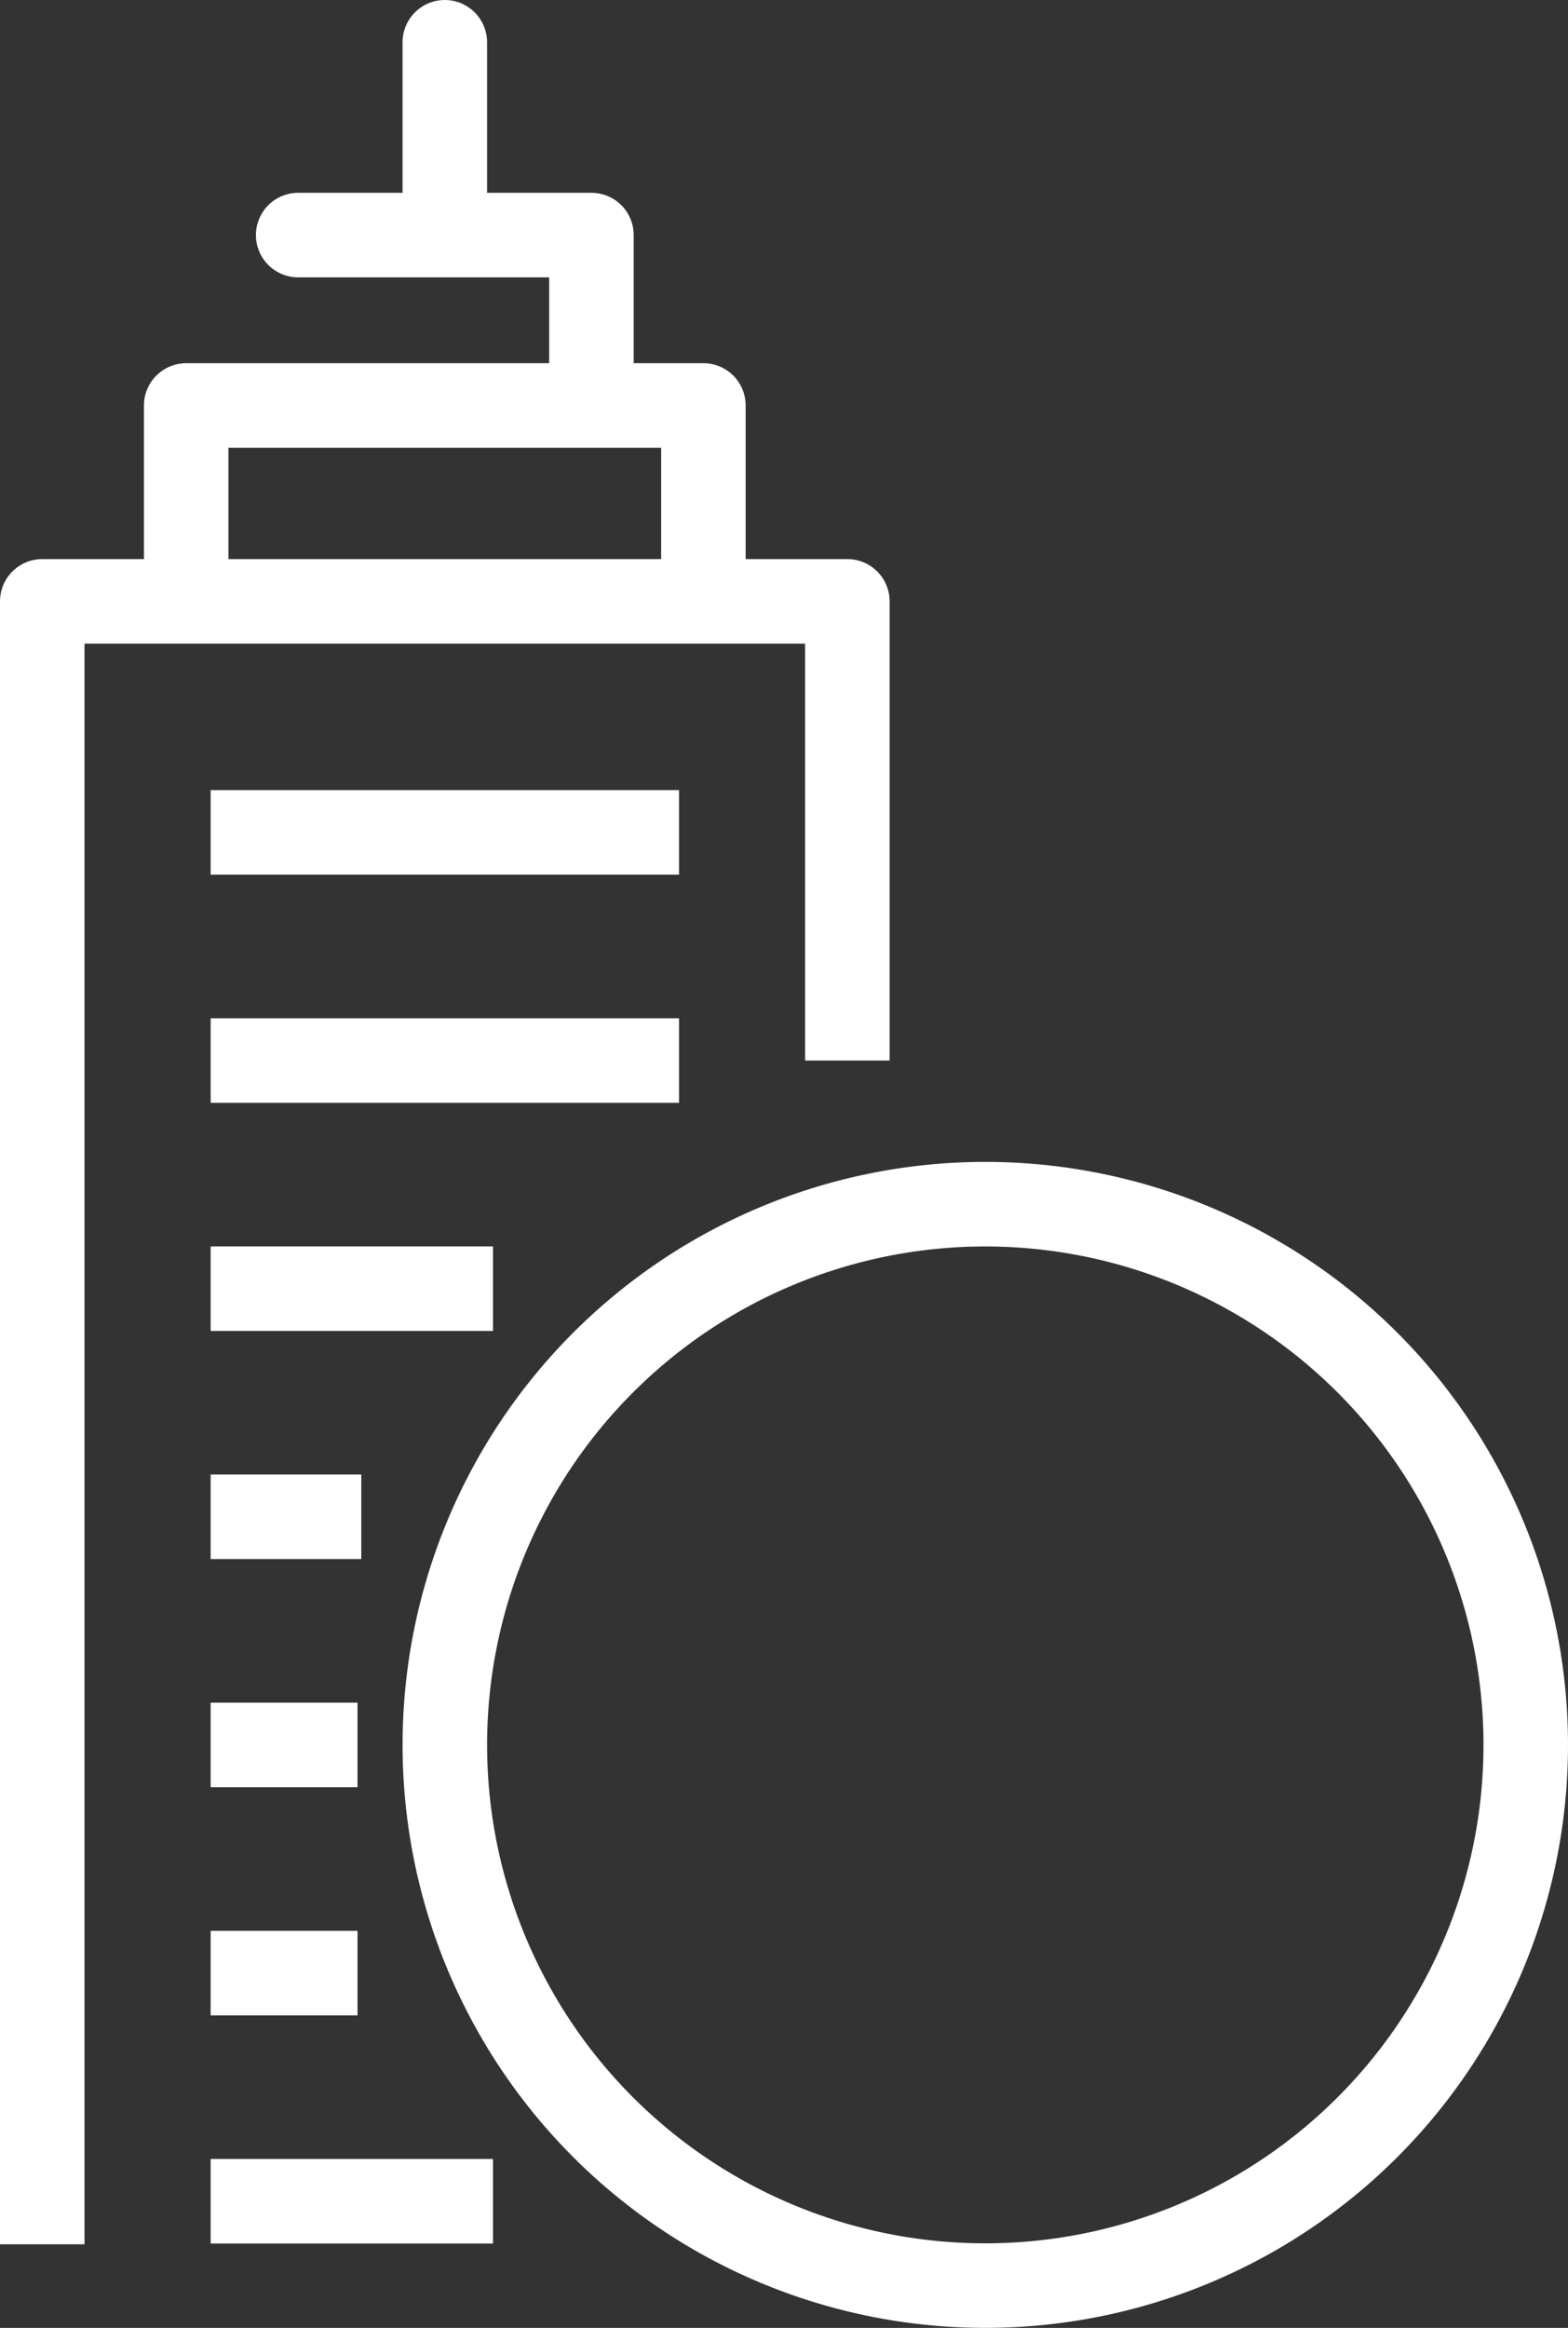 <svg xmlns="http://www.w3.org/2000/svg" width="64.936" height="96.362"><rect width="100%" height="100%" fill="#333333" stroke="none"/><defs><style>.a{fill:none;stroke:#fff;stroke-width:3.5px;stroke-linejoin:round}</style></defs><path class="a" d="M63.186 72.231a22.382 22.382 0 11-22.384-22.385 22.384 22.384 0 0122.384 22.385z"/><path d="M8.723 34.456h19.398M8.723 43.9h19.398M8.723 53.344h11.694M8.723 72.23h6.083m-6.083 9.444h6.083M8.723 62.785h6.239M8.723 91.118h11.694" stroke-miterlimit="10" fill="none" stroke="#fff" stroke-width="3.5"/><path stroke-linecap="round" stroke-miterlimit="10" fill="none" stroke="#fff" stroke-width="3.5" d="M18.421 1.75v7.729"/><path class="a" d="M1.75 92.9V24.893h33.342V43.9M7.711 24.659v-7.875H29.13v7.875"/><path d="M12.348 9.731h12.145v6.87" stroke-linecap="round" stroke-linejoin="round" fill="none" stroke="#fff" stroke-width="3.5"/></svg>